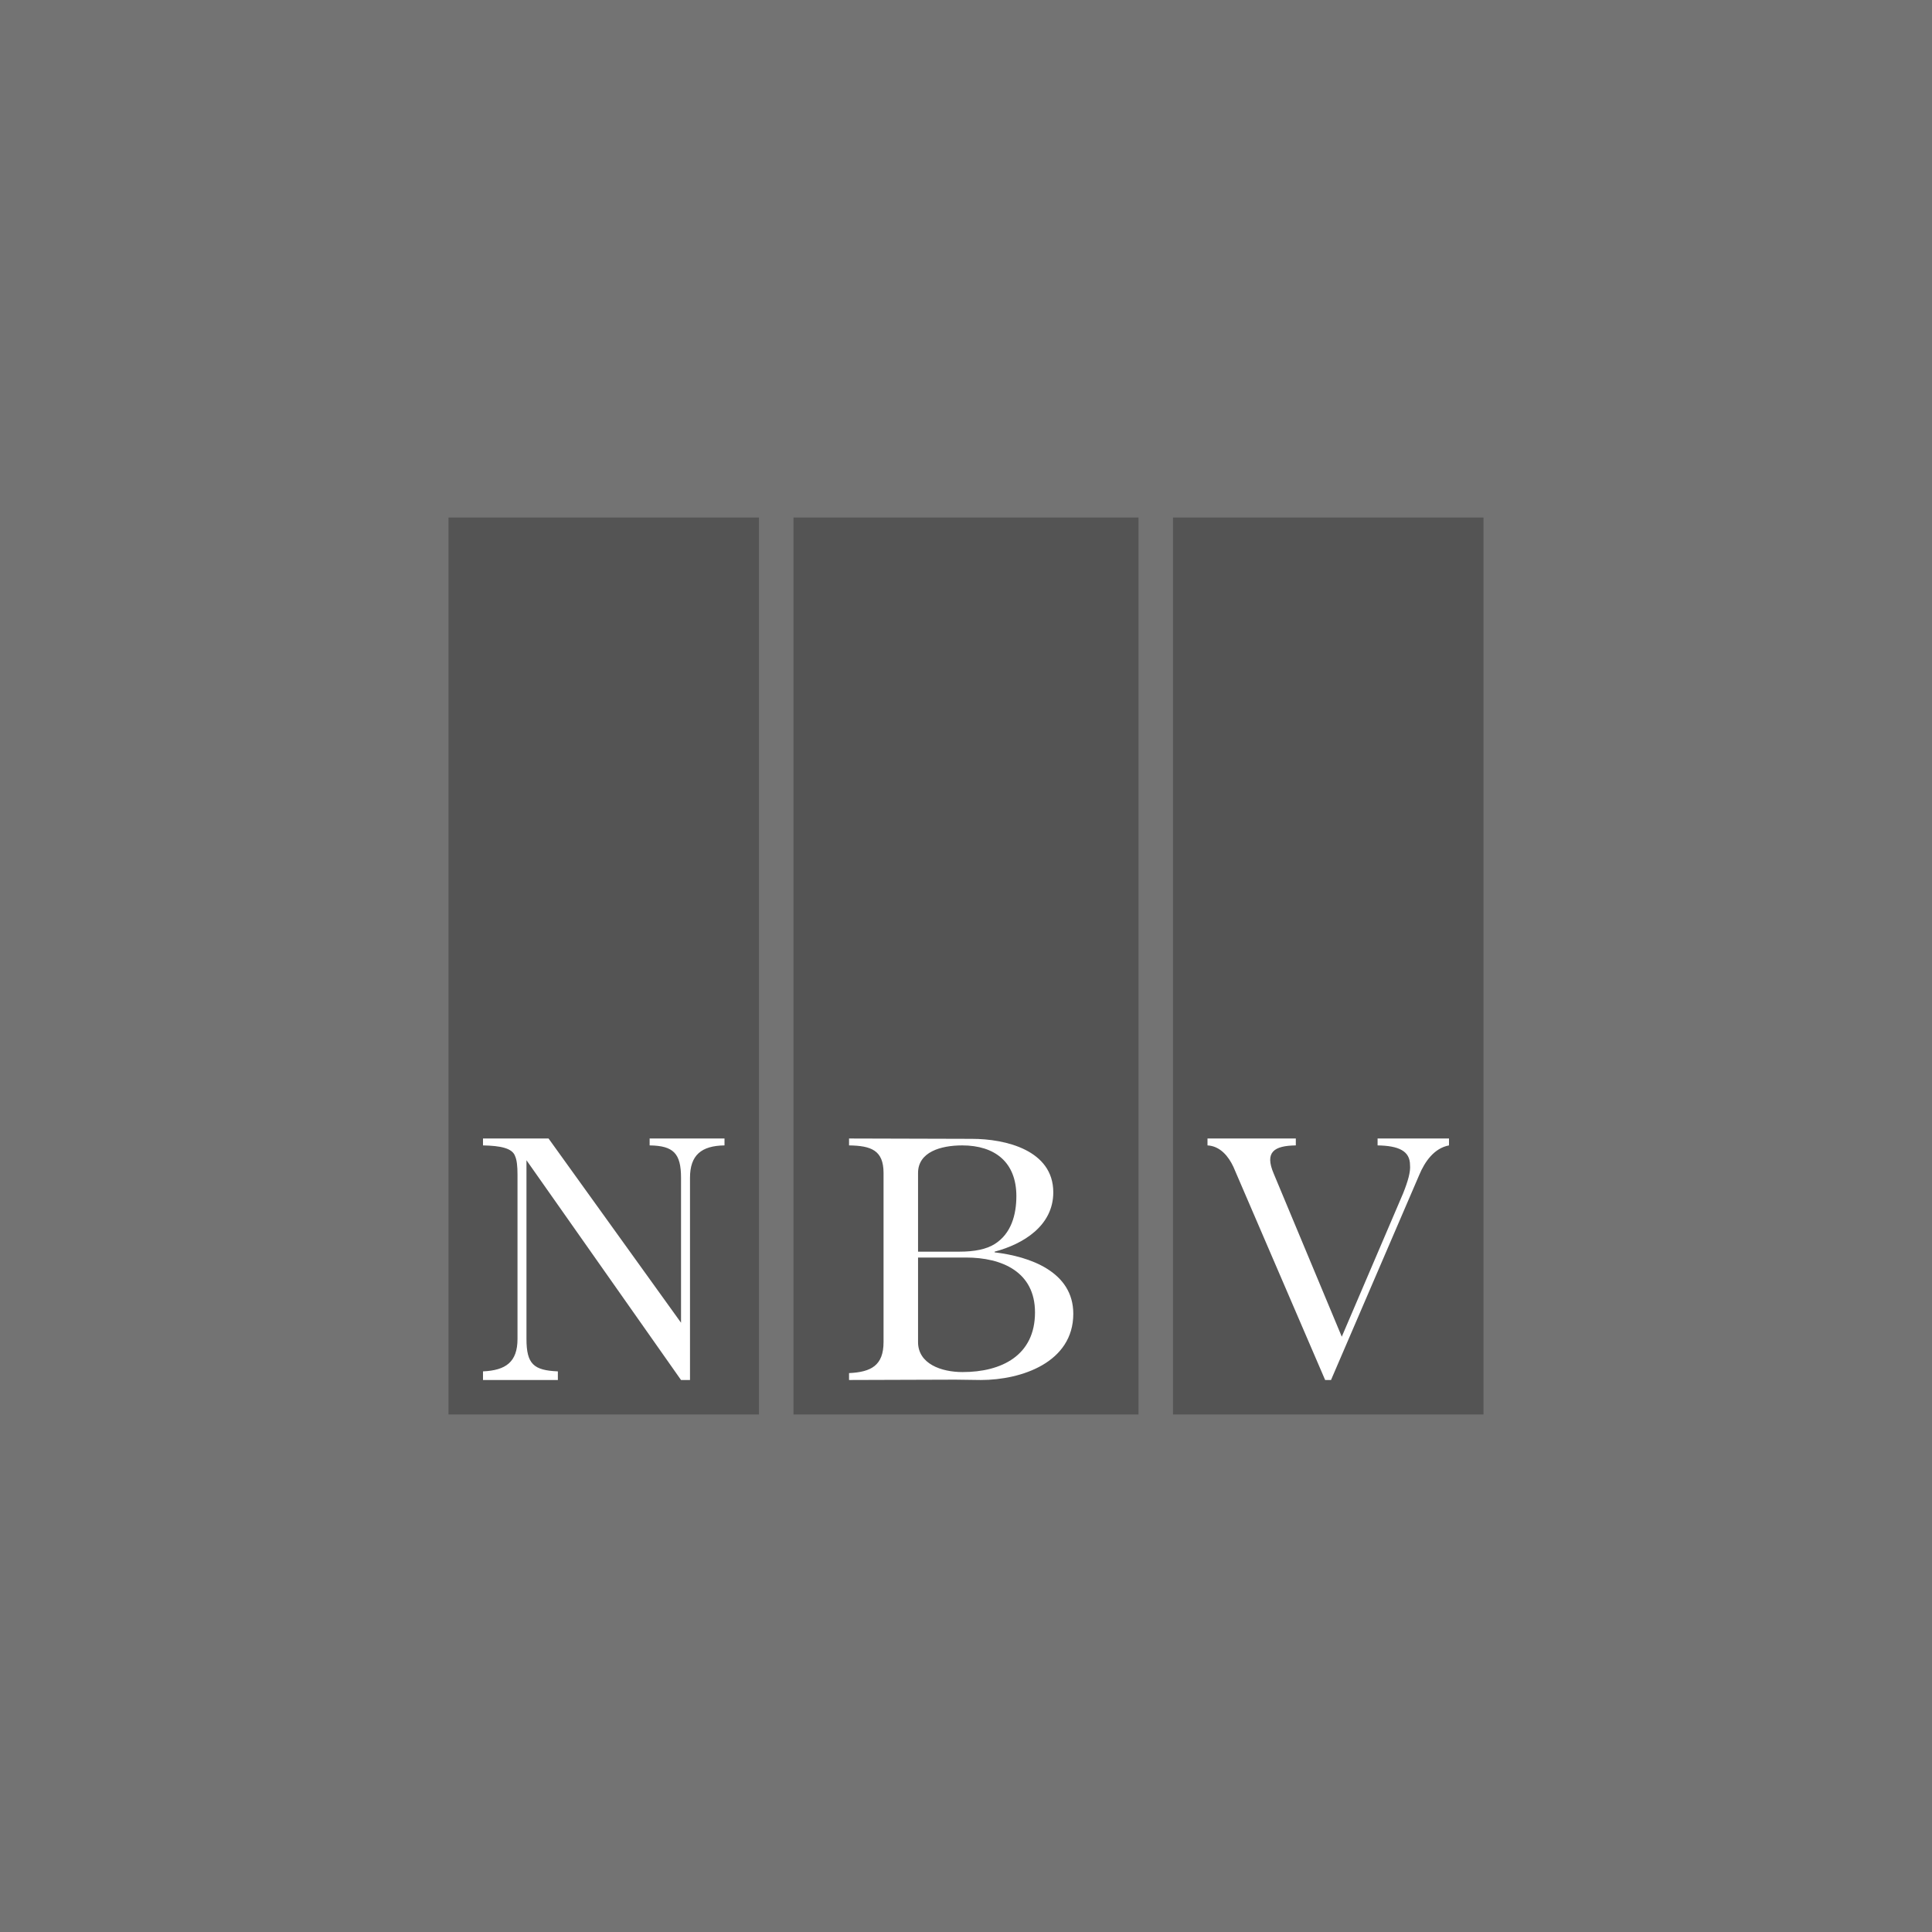 <!-- by TradingView --><svg width="56" height="56" viewBox="0 0 56 56" xmlns="http://www.w3.org/2000/svg"><path fill="#737373" d="M0 0h56v56H0z"/><path fill="#545454" d="M13 15h9v26h-9zM23 15h10v26H23zM34 15h9v26h-9z"/><path d="M21 33v.2c-.67.01-1 .28-1 .94V40h-.26l-4.48-6.37v5.18c0 .73.21.91.91.94V40H14v-.25c.66-.03 1-.27 1-.94v-4.77c0-.24-.02-.42-.07-.53-.08-.23-.42-.3-.93-.31V33h1.9l3.84 5.34v-4.2c0-.71-.22-.93-.91-.94V33H21ZM24.61 33l3.56.01c.98 0 2.36.33 2.36 1.55 0 .97-.87 1.5-1.7 1.72v.02c1.02.12 2.28.56 2.28 1.78 0 1.41-1.5 1.92-2.68 1.92l-.74-.01-3.08.01v-.2c.64-.03 1-.22 1-.9V34c0-.66-.36-.79-1-.8V33Zm3.28.2c-.62 0-1.28.19-1.28.8v4.9c0 .63.67.87 1.29.87 1.13 0 2.1-.48 2.1-1.73 0-1.17-.95-1.59-2-1.59h-1.56V36.28h1.37c.44 0 .78-.07 1.02-.22.48-.3.63-.85.63-1.39 0-.98-.62-1.47-1.57-1.47ZM42 33v.2c-.43.08-.7.47-.86.85L38.58 40h-.17l-2.66-6.18c-.14-.3-.38-.6-.75-.62V33h2.56v.2c-.63.01-.91.19-.64.82l2.02 4.84-.17.17 1.9-4.44c.14-.35.22-.63.2-.82 0-.41-.33-.56-.94-.57V33H42Z" fill="#fff"/></svg>